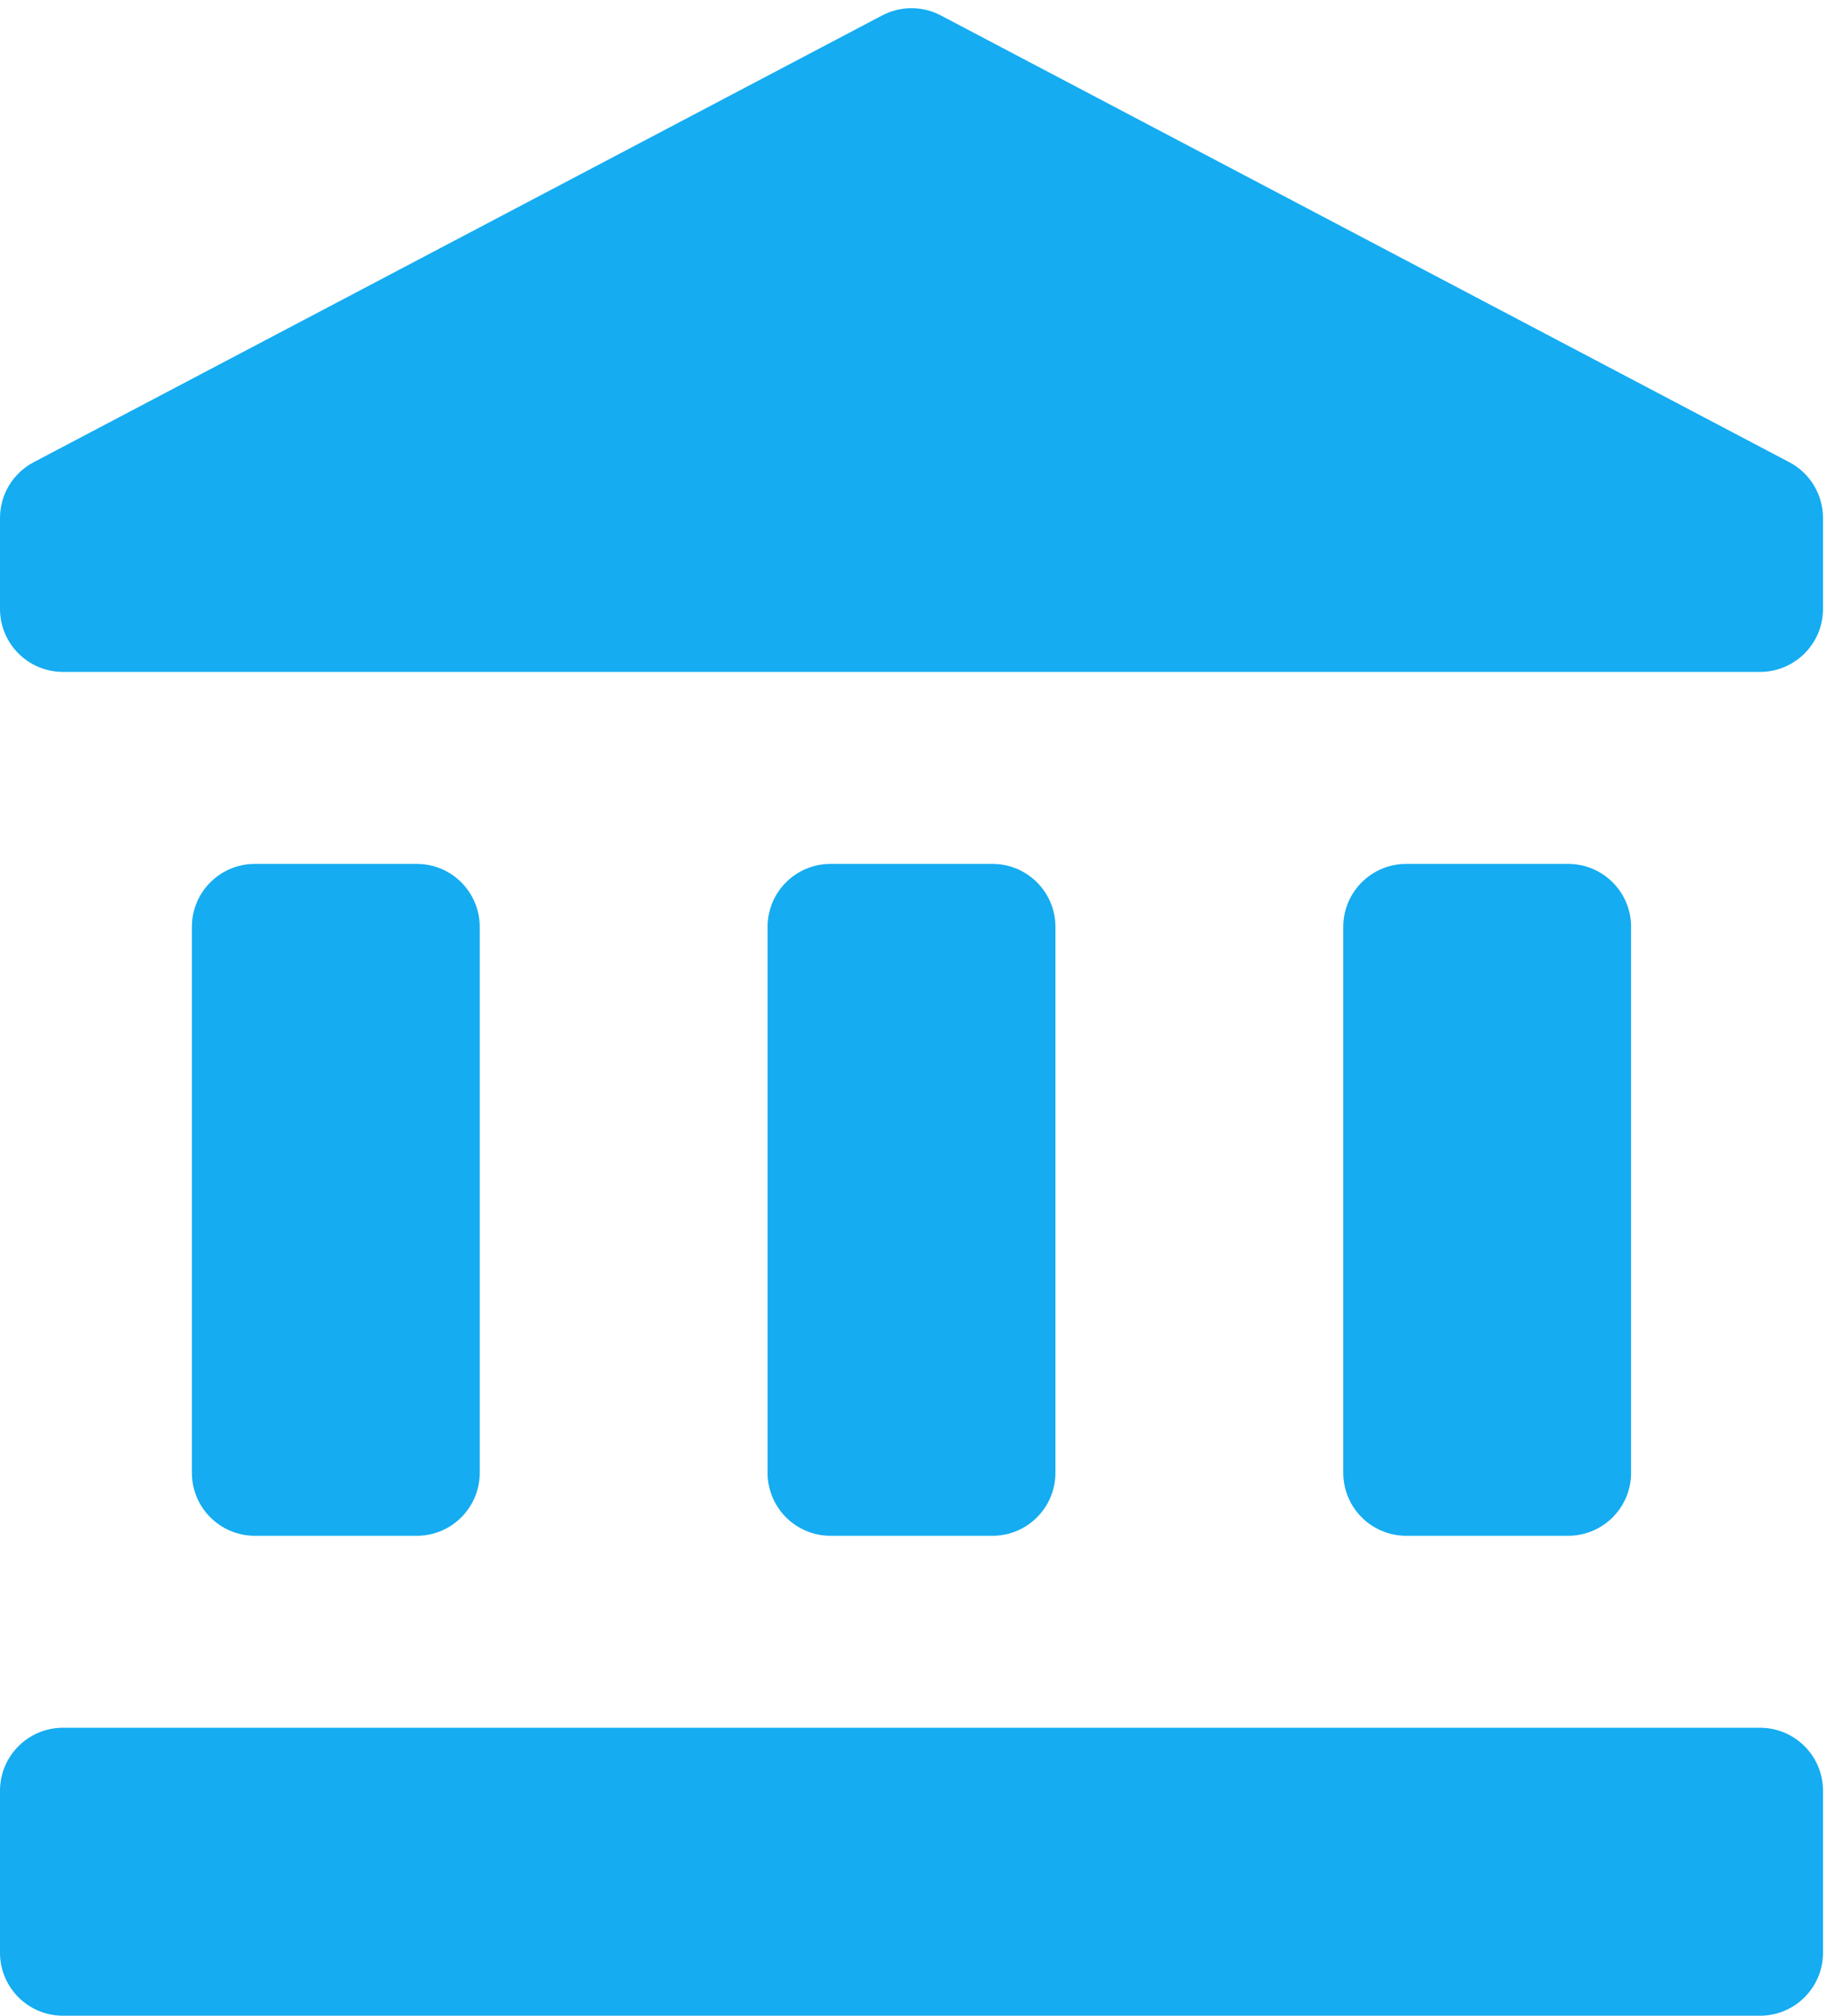 <svg width="58" height="64" viewBox="0 0 58 64" fill="none" xmlns="http://www.w3.org/2000/svg">
<path d="M8.095 27.429C6.991 27.429 6.095 28.324 6.095 29.429V46.762C6.095 47.867 6.991 48.762 8.095 48.762H13.238C14.343 48.762 15.238 47.867 15.238 46.762V29.429C15.238 28.324 14.343 27.429 13.238 27.429H8.095ZM26.381 27.429C25.276 27.429 24.381 28.324 24.381 29.429V46.762C24.381 47.867 25.276 48.762 26.381 48.762H31.524C32.628 48.762 33.524 47.867 33.524 46.762V29.429C33.524 28.324 32.628 27.429 31.524 27.429H26.381ZM0 62C0 63.105 0.895 64 2 64H55.905C57.009 64 57.905 63.105 57.905 62V56.857C57.905 55.753 57.009 54.857 55.905 54.857H2C0.895 54.857 0 55.753 0 56.857V62ZM44.667 27.429C43.562 27.429 42.667 28.324 42.667 29.429V46.762C42.667 47.867 43.562 48.762 44.667 48.762H49.809C50.914 48.762 51.809 47.867 51.809 46.762V29.429C51.809 28.324 50.914 27.429 49.809 27.429H44.667ZM29.884 0.49C29.301 0.183 28.604 0.183 28.021 0.49L1.069 14.676C0.411 15.022 0 15.703 0 16.446V19.333C0 20.438 0.895 21.333 2 21.333H55.905C57.009 21.333 57.905 20.438 57.905 19.333V16.446C57.905 15.703 57.493 15.022 56.836 14.676L29.884 0.49Z" fill="#15ACF1"/>
</svg>

